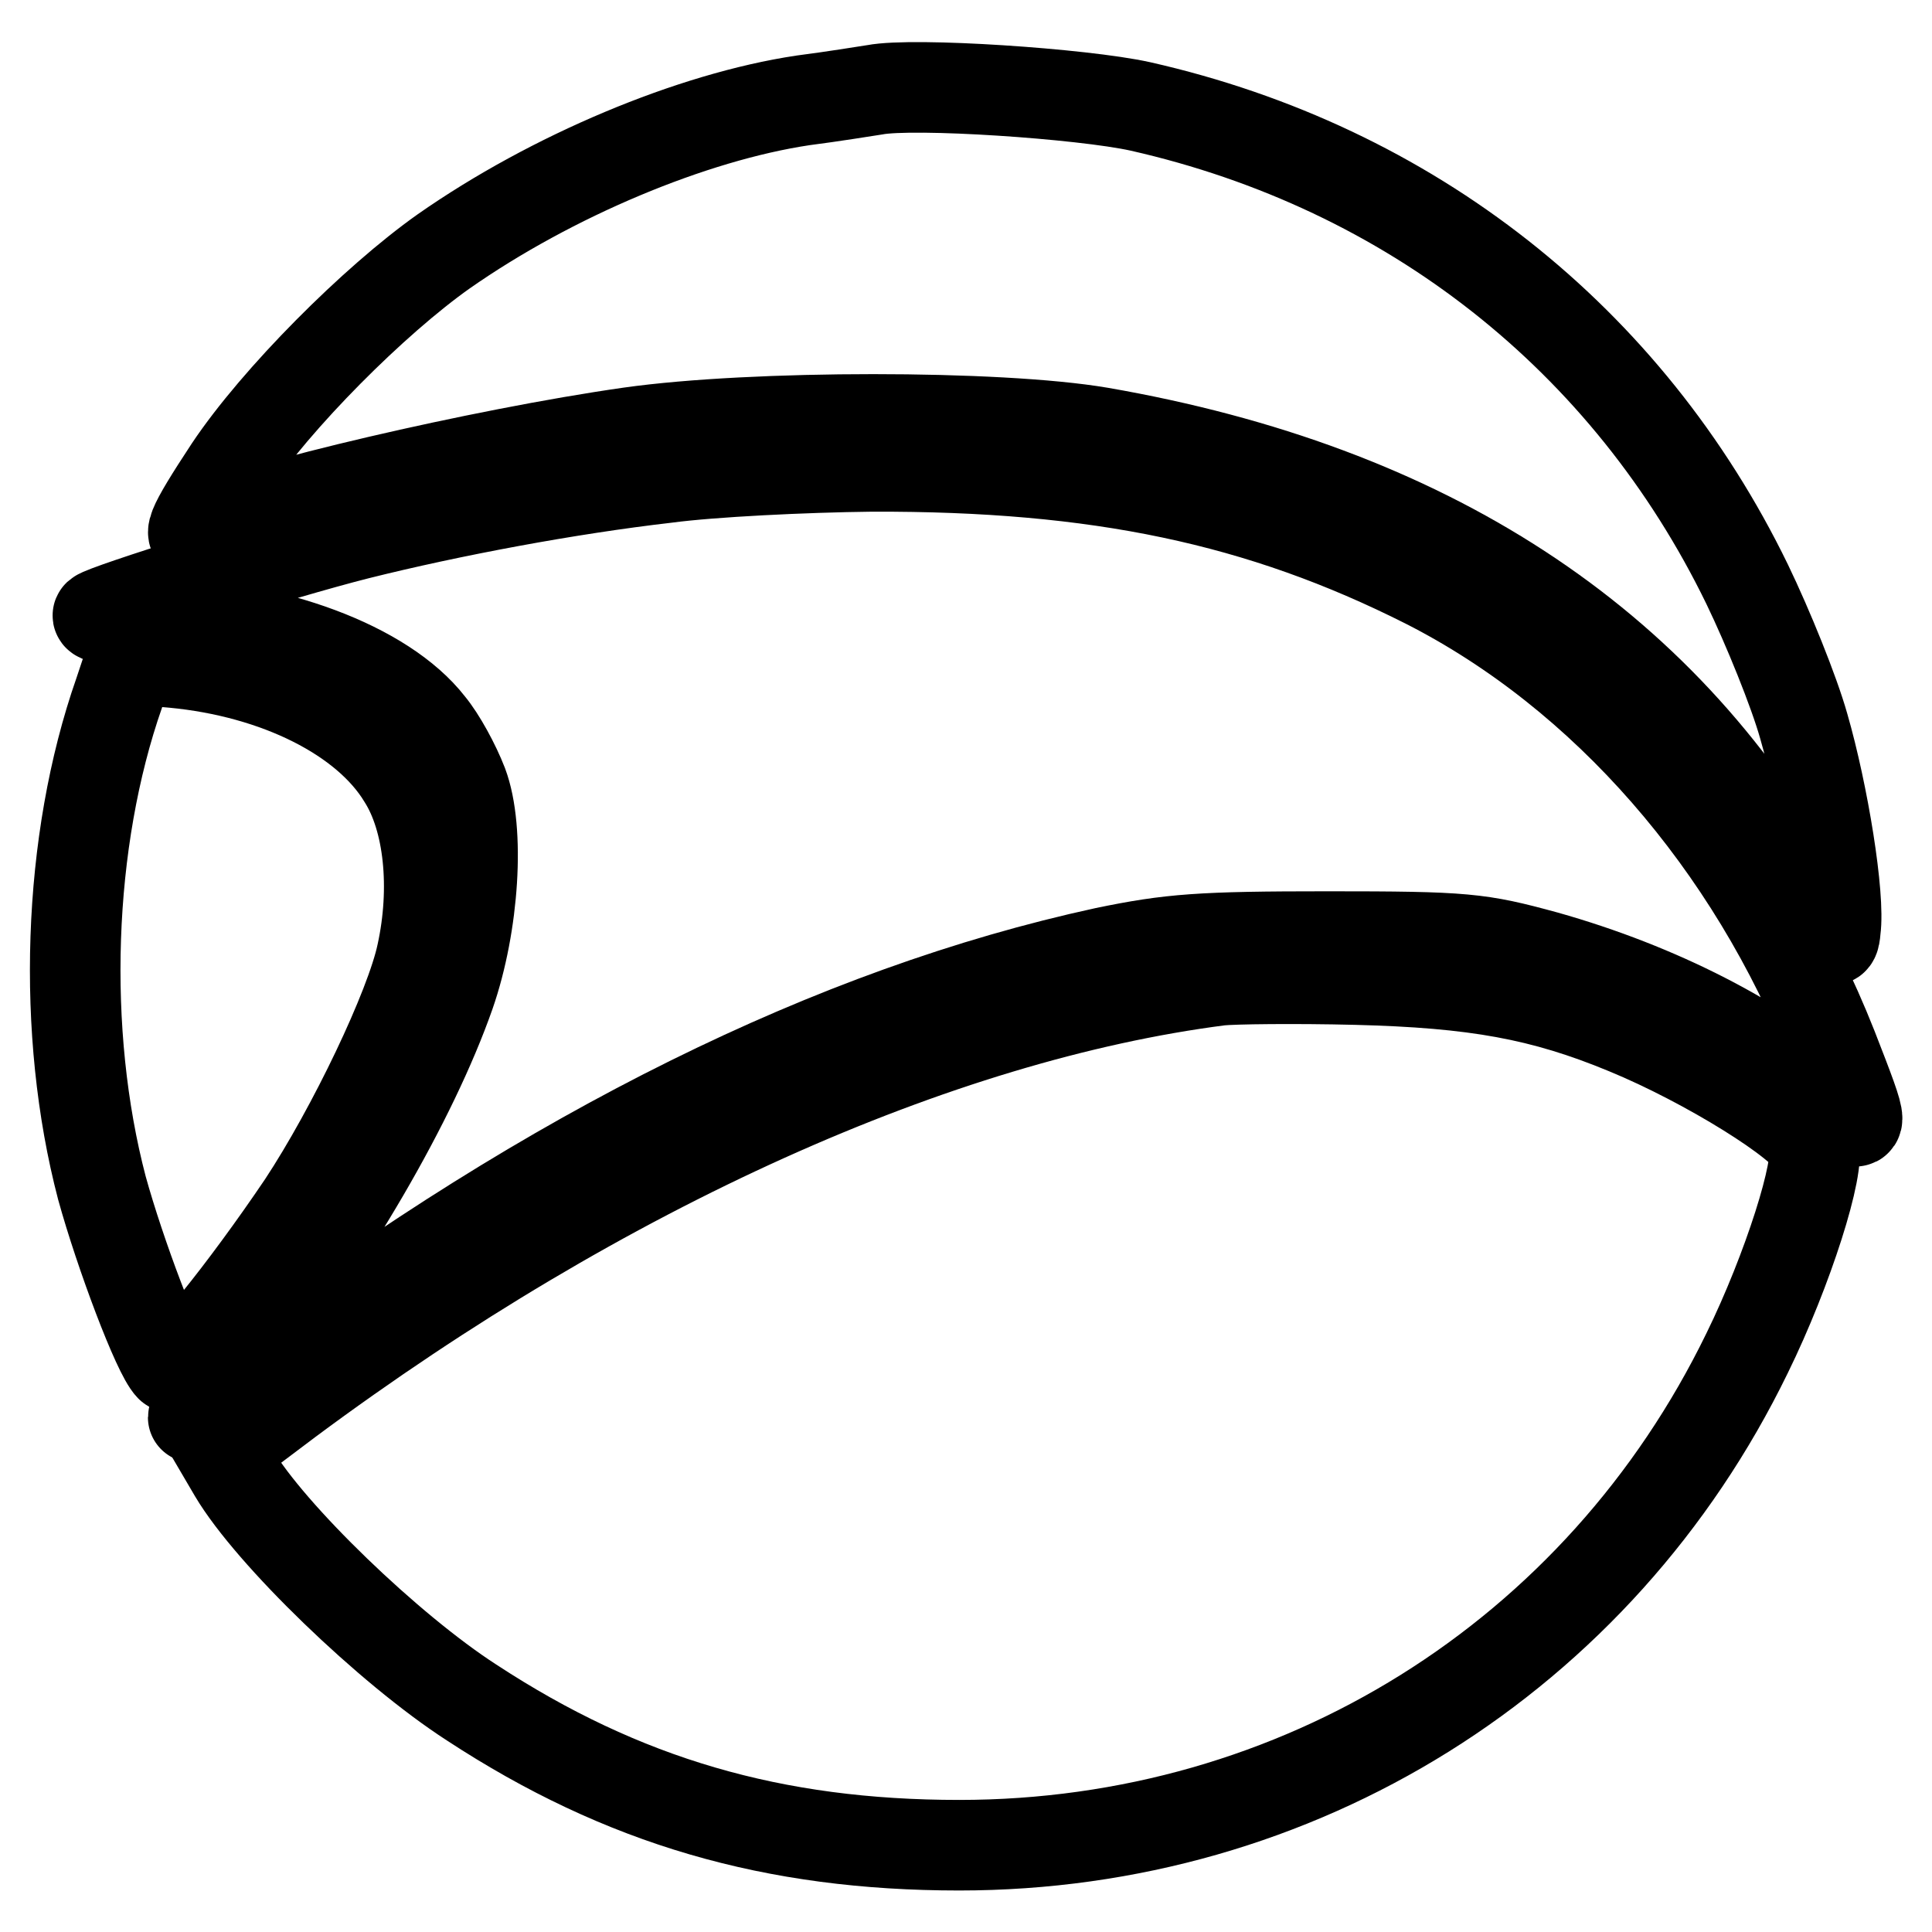 <?xml version="1.0" encoding="utf-8"?>
<!-- Svg Vector Icons : http://www.onlinewebfonts.com/icon -->
<!DOCTYPE svg PUBLIC "-//W3C//DTD SVG 1.1//EN" "http://www.w3.org/Graphics/SVG/1.1/DTD/svg11.dtd">
<svg version="1.1" xmlns="http://www.w3.org/2000/svg" xmlns:xlink="http://www.w3.org/1999/xlink" x="0px" y="0px" viewBox="0 0 256 256" enable-background="new 0 0 256 256" xml:space="preserve">
<g> <g> <path stroke-width="12" fill-opacity="0" stroke="#000000"  d="M115.9,11.9c-1.3,0.2-5.6,0.9-9.5,1.4c-14.7,2.2-33.3,10-47.6,20c-9.2,6.5-22.2,19.5-28.4,28.8  c-5.2,7.9-6,9.8-3.2,8.3c5.9-3.1,36.6-10.3,56.3-13.1c16.3-2.3,48.8-2.3,62.3,0C189,64.8,220,85,238.3,117.6  c4.2,7.5,4.7,8.1,4.9,5.6c0.6-4.4-1.6-18-4.2-27c-1.3-4.6-4.7-13-7.5-18.8c-15.8-32.5-44.6-55.2-80.4-63.3  C143.4,12.4,121.1,10.9,115.9,11.9z"/> <path stroke-width="12" fill-opacity="0" stroke="#000000"  d="M88.3,63.3c-13,1.5-28.5,4.4-40.9,7.5C37.1,73.4,13.9,80.7,13,81.5c-0.4,0.4,3,0.8,7.6,0.9  c15.5,0.4,30.3,5.9,36.3,13.6c1.5,1.8,3.4,5.3,4.4,7.9c2.3,6.1,1.5,18.6-1.7,27.8c-4.9,14-16,33.1-28.1,48.2  c-3.2,4.1-5.9,7.6-5.9,7.9s4.2-2.6,9.3-6.5c38-28.6,75.6-47.3,111.5-55.1c8.7-1.8,12.7-2.1,29.5-2.1c18.3,0,20.1,0.2,28.9,2.6  c14.9,4.2,28.6,11.2,37.8,19.4c4.6,4.1,4.6,4,0.2-7.3c-10.7-27.1-30.2-49.5-53.8-61.5c-22-11.1-43.5-15.6-73.5-15.5  C106.6,61.9,94.3,62.5,88.3,63.3z"/> <path stroke-width="12" fill-opacity="0" stroke="#000000"  d="M15.8,91.8c-6.9,19.7-7.7,45-2.3,65.6c2.4,8.7,7.4,22,9.1,23.7c0.9,1,9.8-10.1,17.5-21.5  c6.6-10,14.3-26.1,15.8-33.2c1.9-8.7,1-17.8-2.5-23.3c-4.9-8.1-16.7-14-30.4-15.3l-5.7-0.5L15.8,91.8z"/> <path stroke-width="12" fill-opacity="0" stroke="#000000"  d="M161.6,129.9c-37.3,4.8-81.7,24.7-123.4,55.7l-8.9,6.7l1.7,2.9c4.8,8.1,20.5,23.3,31.5,30.4  c20,13.1,40,18.9,64.6,18.9c44.9,0,84.8-24.9,104.4-65.2c5.4-11,9.8-24.9,8.8-27.5c-1.1-2.9-14.1-11-24.8-15.4  c-11.1-4.6-20-6.2-35.8-6.6C171.6,129.6,163.4,129.7,161.6,129.9z"/> </g></g>
</svg>